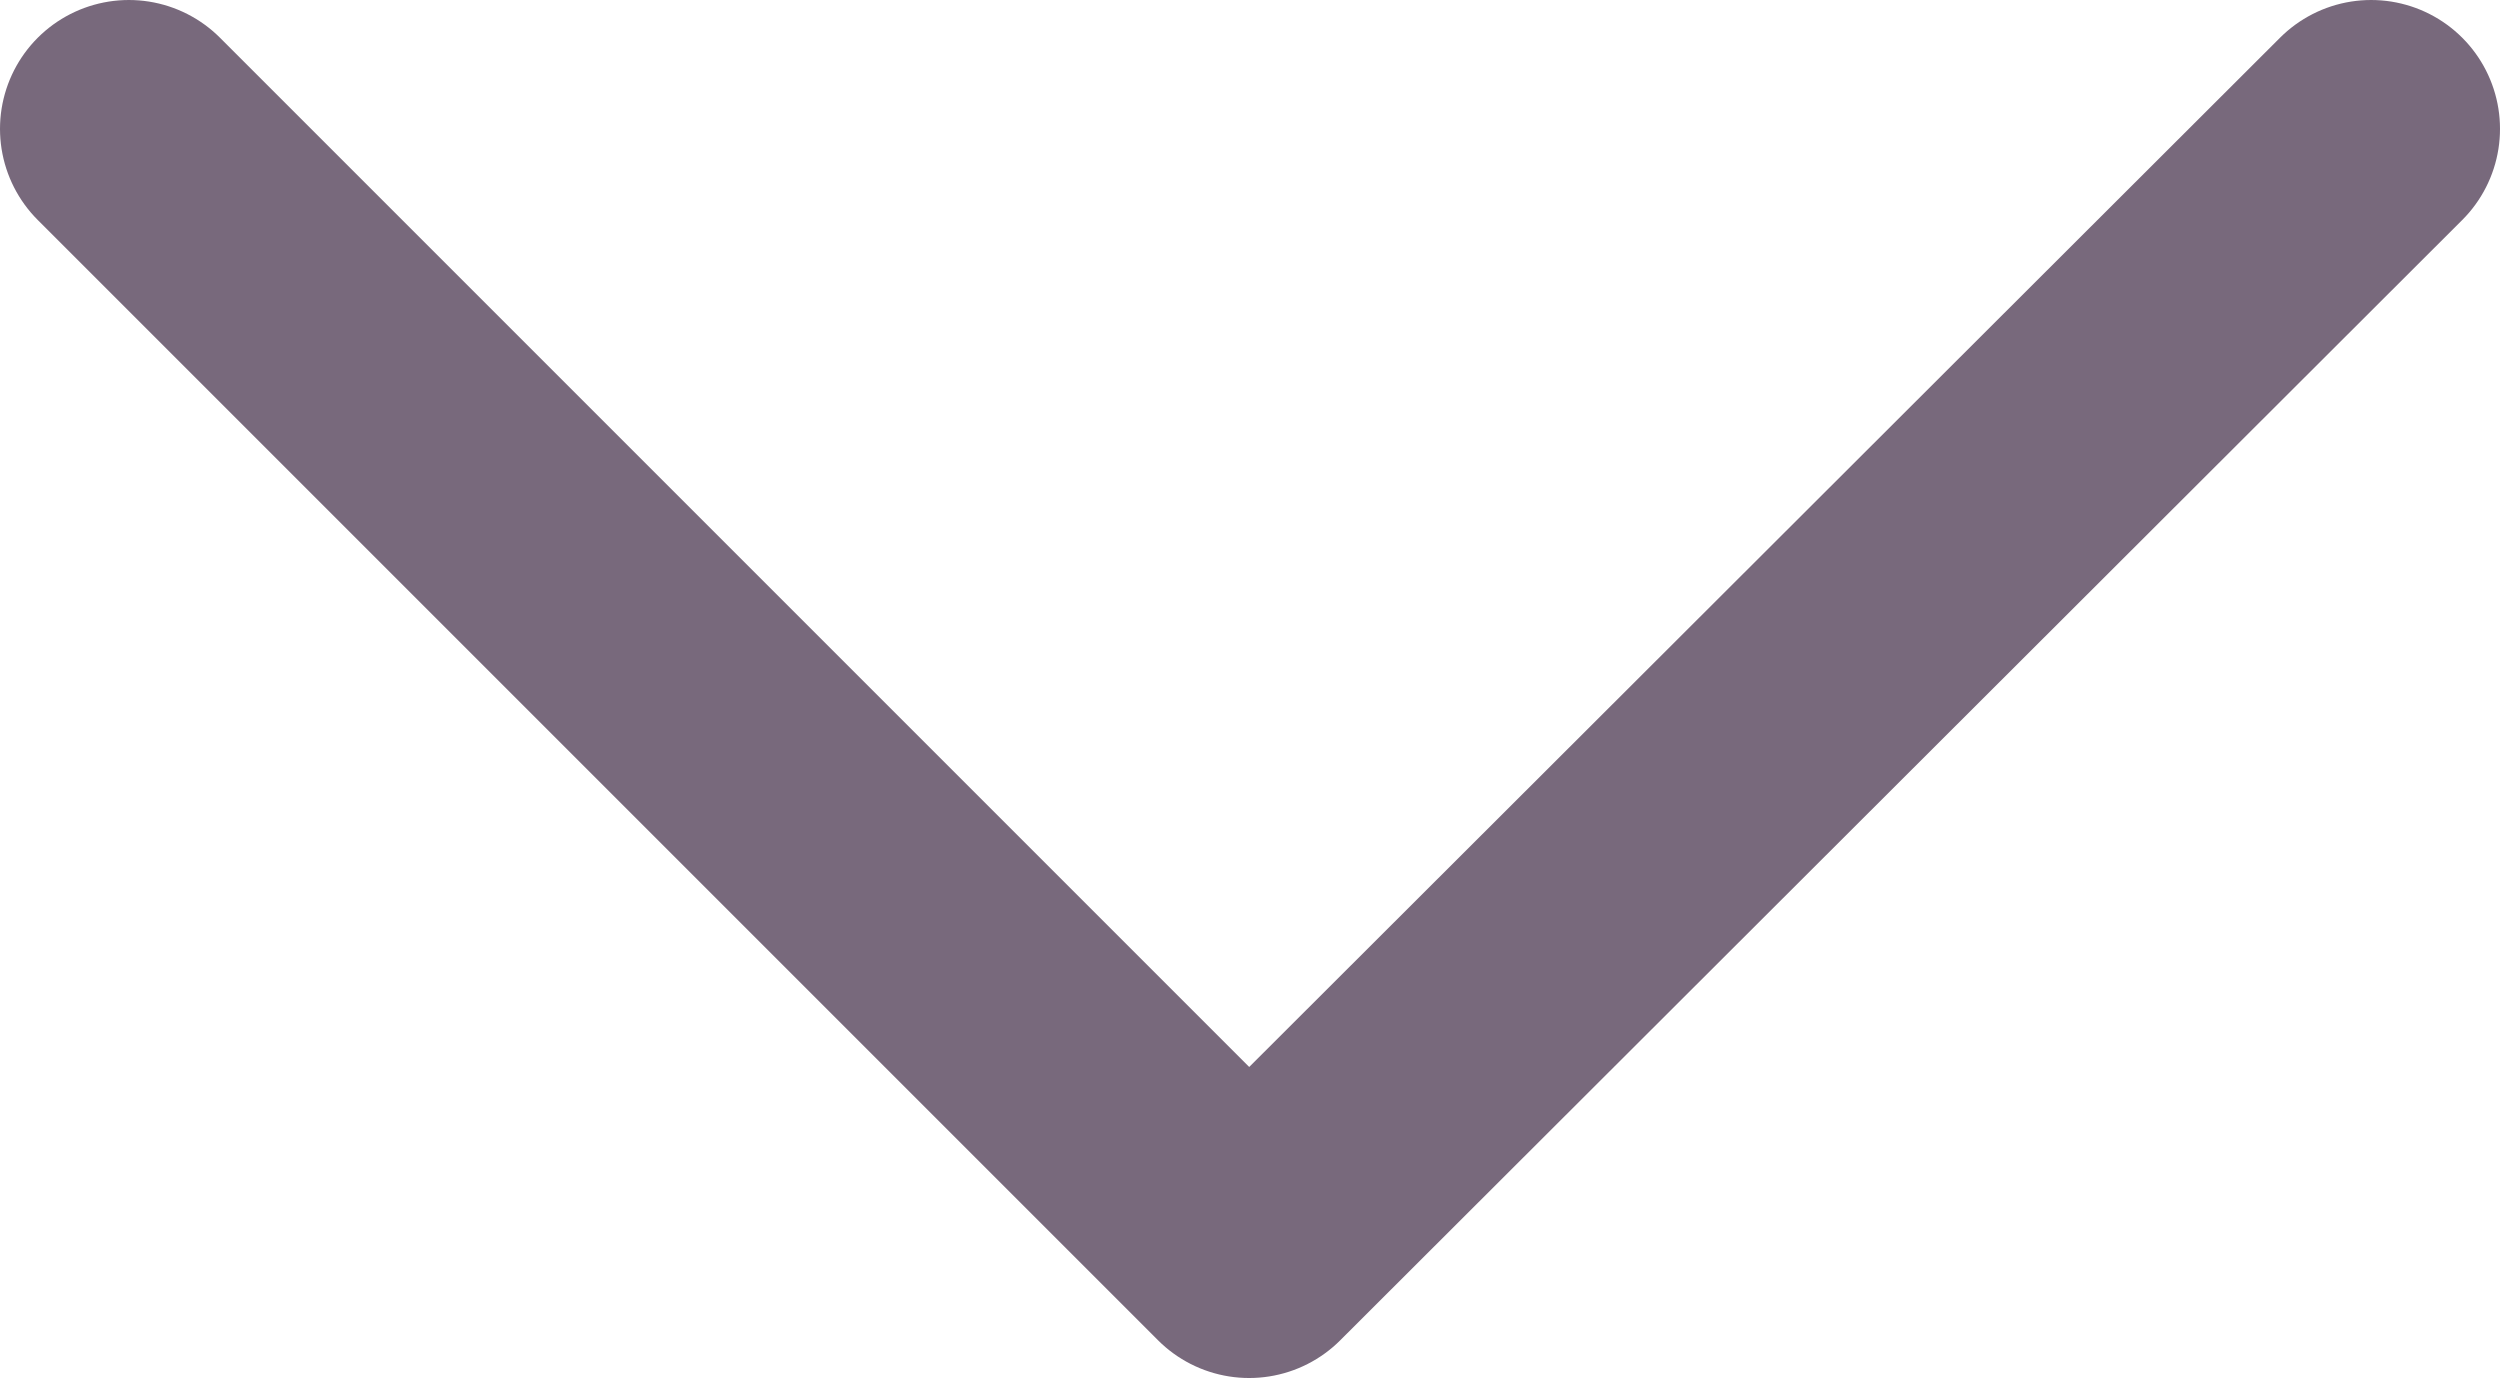 <svg xmlns="http://www.w3.org/2000/svg" viewBox="0 0 14.55 8.02"><defs><style>.cls-1{fill:none;stroke:#78697c;stroke-linecap:round;stroke-linejoin:round;stroke-width:1.5px;}</style></defs><g id="Capa_2" data-name="Capa 2"><g id="Layer_1" data-name="Layer 1"><polyline class="cls-1" points="0.75 0.75 7.27 7.27 13.8 0.75"/></g></g></svg>
